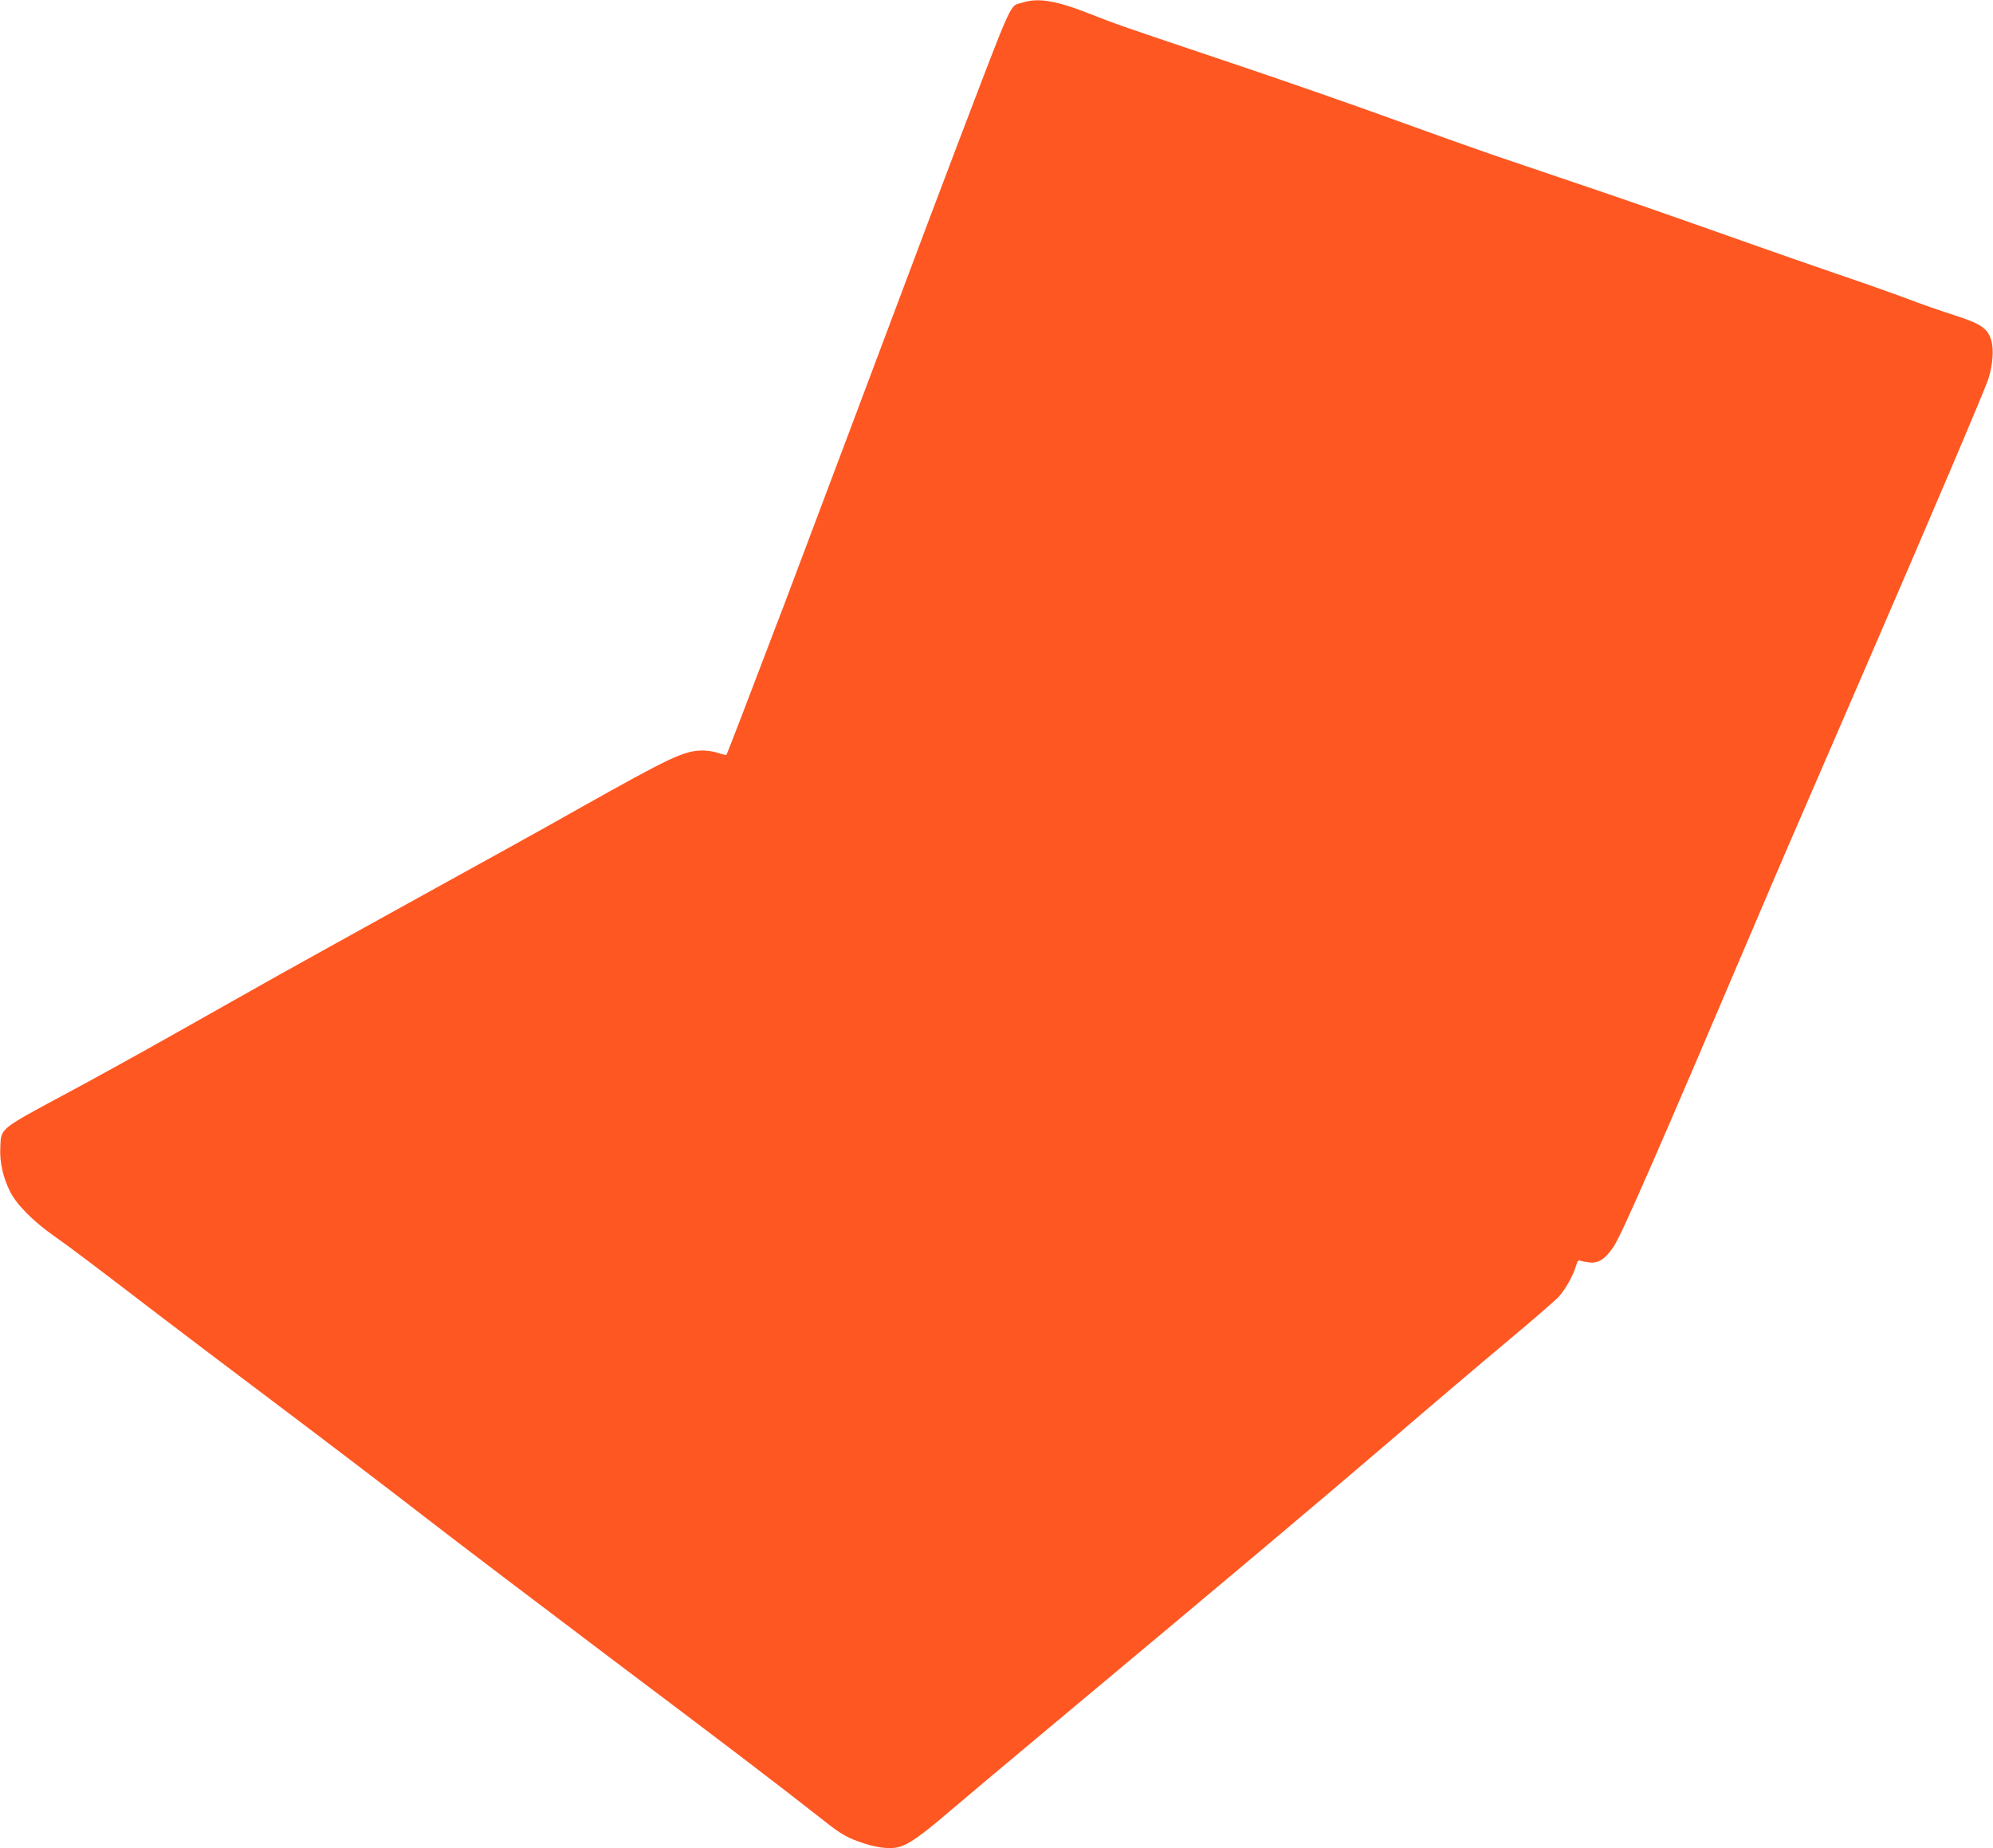 <?xml version="1.0" standalone="no"?>
<!DOCTYPE svg PUBLIC "-//W3C//DTD SVG 20010904//EN"
 "http://www.w3.org/TR/2001/REC-SVG-20010904/DTD/svg10.dtd">
<svg version="1.0" xmlns="http://www.w3.org/2000/svg"
 width="1280pt" height="1187pt" viewBox="0 0 1280 1187"
 preserveAspectRatio="xMidYMid meet">
<g transform="translate(0,1187) scale(0.1,-0.1)"
fill="#ff5722" stroke="none">
<path d="M6570 11854 c-90 -28 -49 61 -427 -929 -110 -289 -160 -421 -678
-1800 -211 -561 -407 -1081 -435 -1155 -29 -74 -69 -180 -90 -235 -124 -327
-271 -710 -275 -713 -2 -2 -25 3 -51 12 -26 9 -71 16 -99 16 -121 0 -201 -38
-810 -380 -192 -109 -642 -358 -1000 -555 -357 -197 -771 -427 -920 -510 -148
-84 -445 -251 -660 -372 -214 -121 -518 -289 -675 -373 -460 -247 -443 -233
-448 -359 -5 -93 17 -191 61 -280 41 -85 148 -193 287 -291 100 -70 222 -162
670 -505 107 -82 449 -341 760 -575 311 -234 736 -558 945 -720 209 -162 745
-568 1190 -904 771 -580 1062 -802 1364 -1039 115 -91 148 -111 230 -142 107
-40 203 -54 267 -36 60 16 141 73 314 221 85 73 394 332 685 575 1162 970
1691 1416 2150 1809 264 227 608 519 765 650 157 131 302 257 322 279 43 49
91 134 109 195 10 33 16 41 28 36 9 -4 36 -9 61 -12 58 -5 99 22 153 101 52
77 283 605 937 2142 106 250 202 472 665 1540 438 1011 783 1822 806 1894 27
87 35 184 19 241 -21 79 -65 110 -236 165 -82 26 -221 74 -309 108 -88 33
-288 104 -445 157 -157 54 -402 139 -545 190 -551 195 -841 296 -1150 400
-176 60 -412 140 -525 178 -113 39 -405 143 -650 232 -245 89 -710 251 -1035
360 -708 238 -725 244 -890 309 -216 86 -336 107 -435 75z"/>
</g>
</svg>
